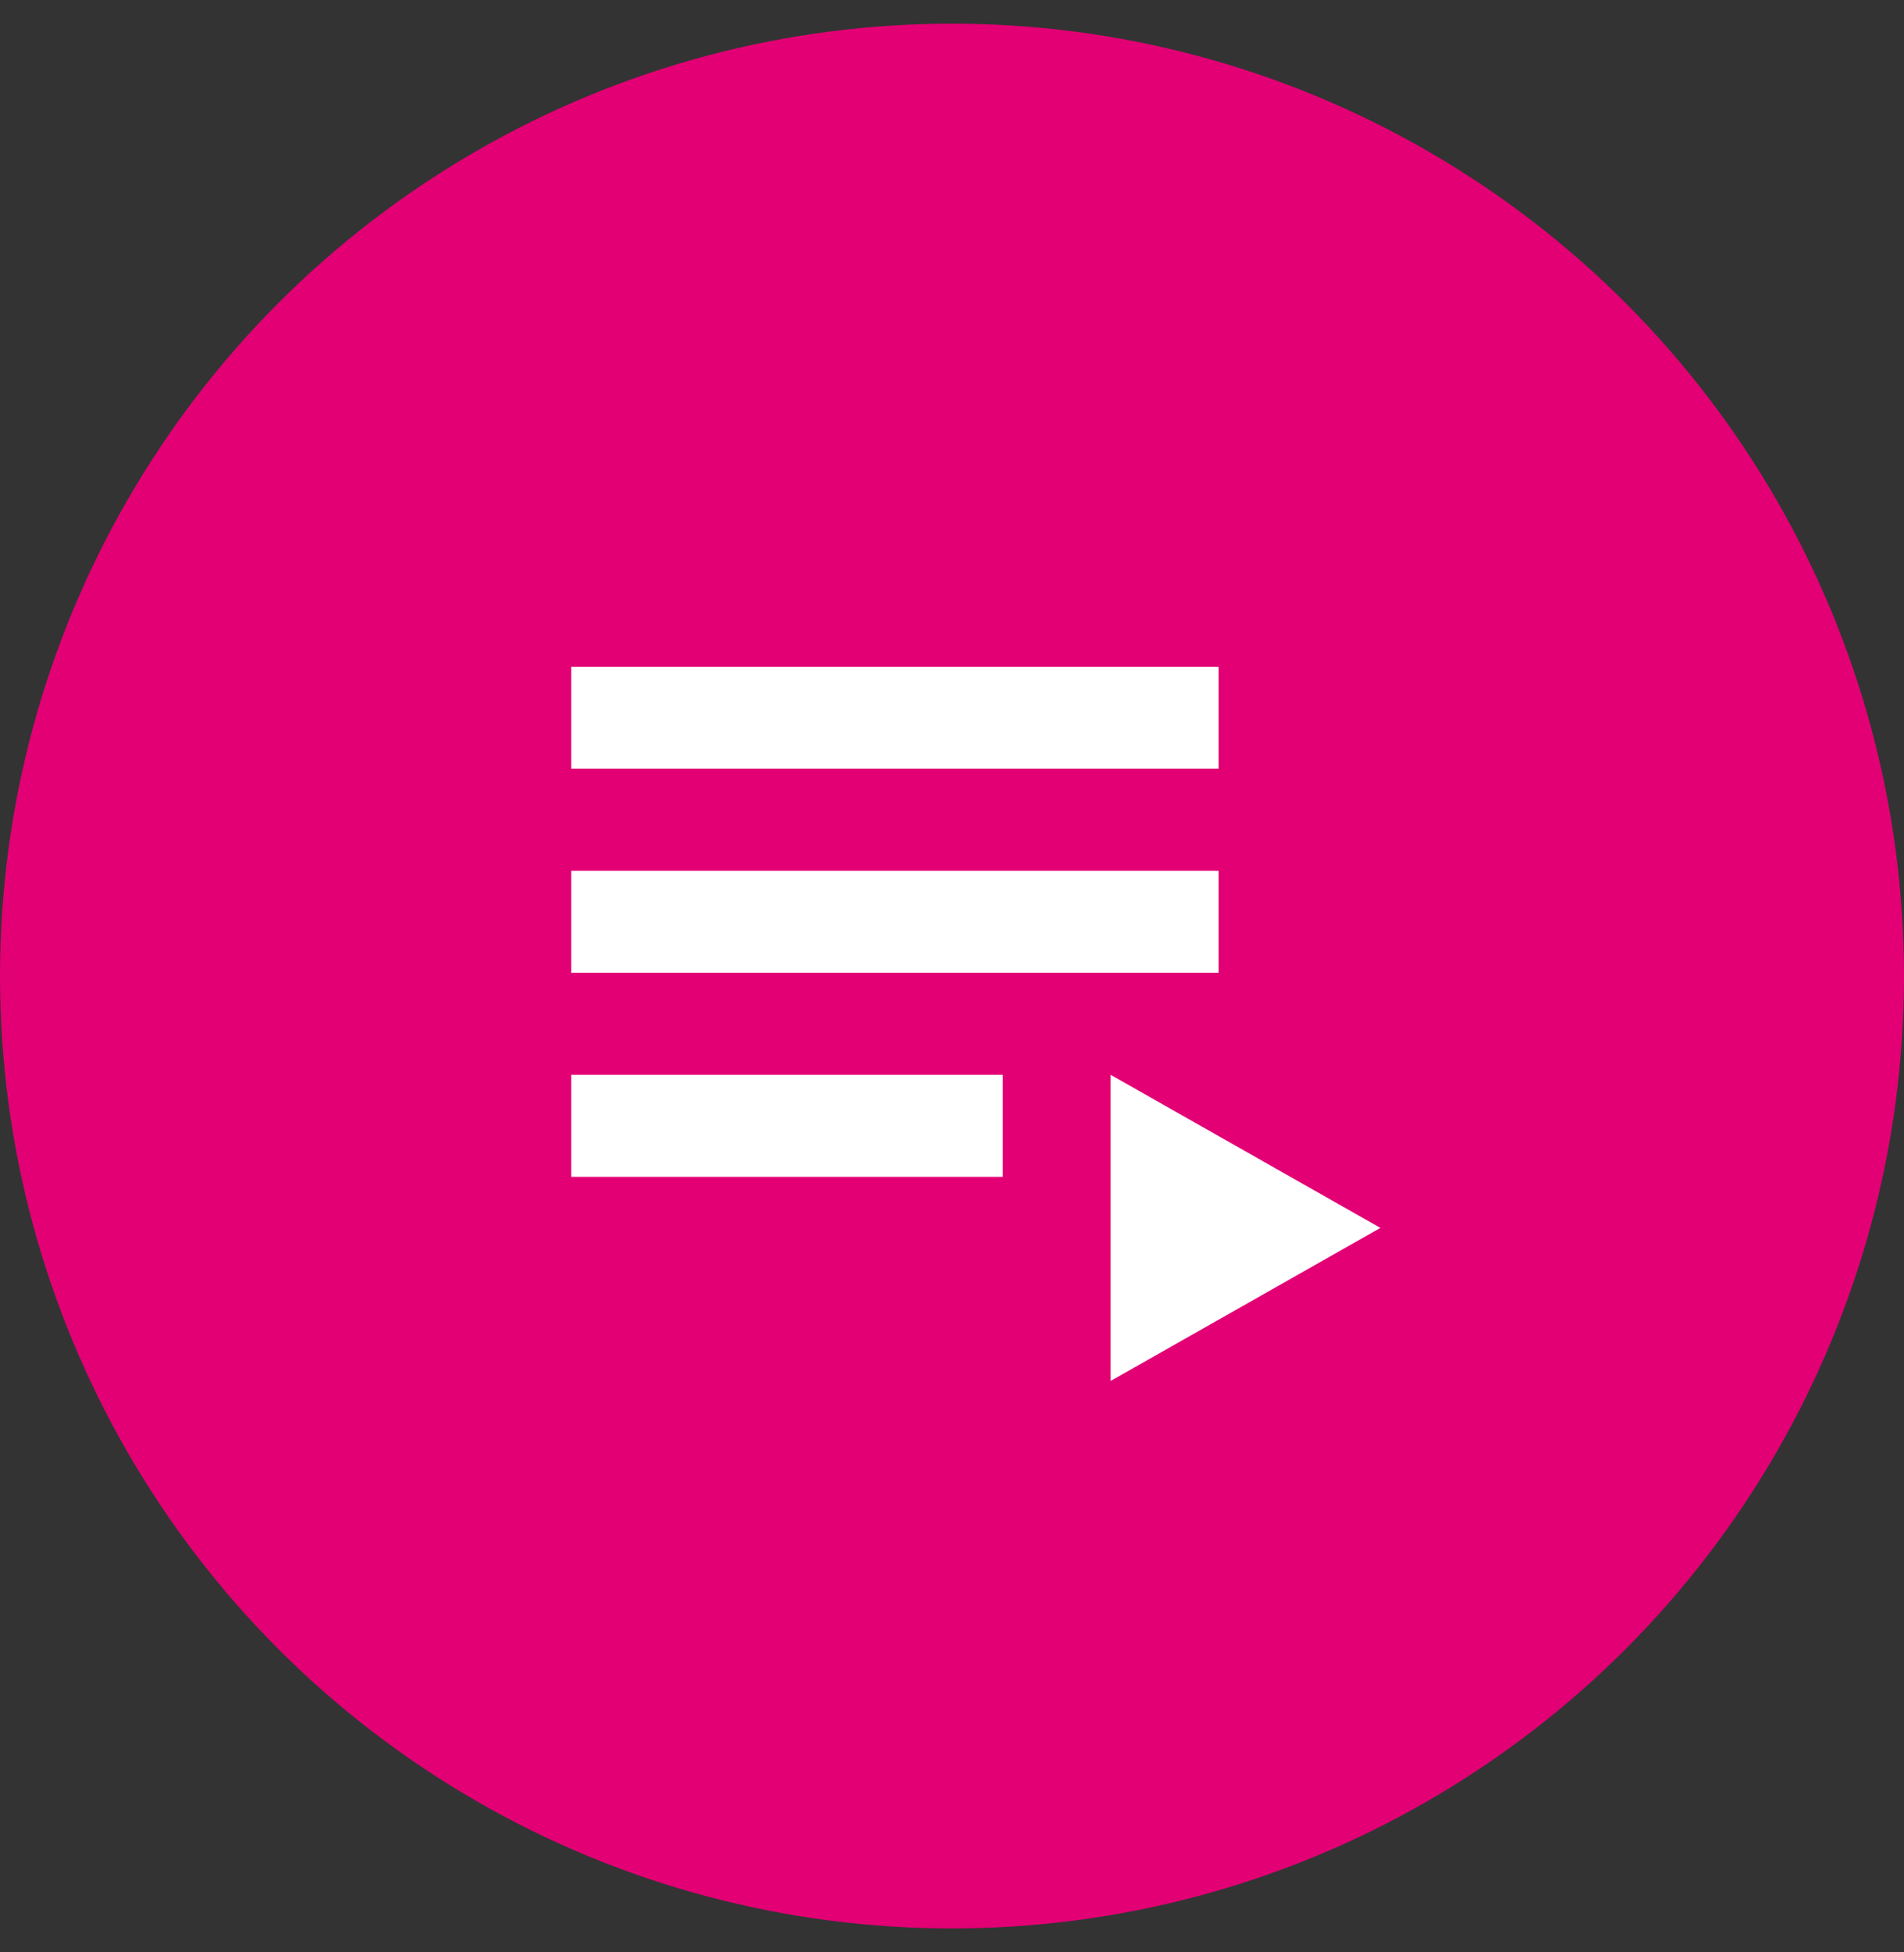 <svg width="40" height="41" viewBox="0 0 40 41" fill="none" xmlns="http://www.w3.org/2000/svg">
<rect x="0" y="0" width="40" height="41" fill="#333333" stroke="none"/>
<circle cx="20" cy="20.497" r="20" fill="#E20074"/>
<path d="M12 18.286H25.6V20.429H12V18.286ZM12 14H25.6V16.143H12V14ZM12 22.571H21.067V24.714H12V22.571ZM23.333 22.571V29L29 25.786L23.333 22.571Z" fill="white"/>
</svg>
